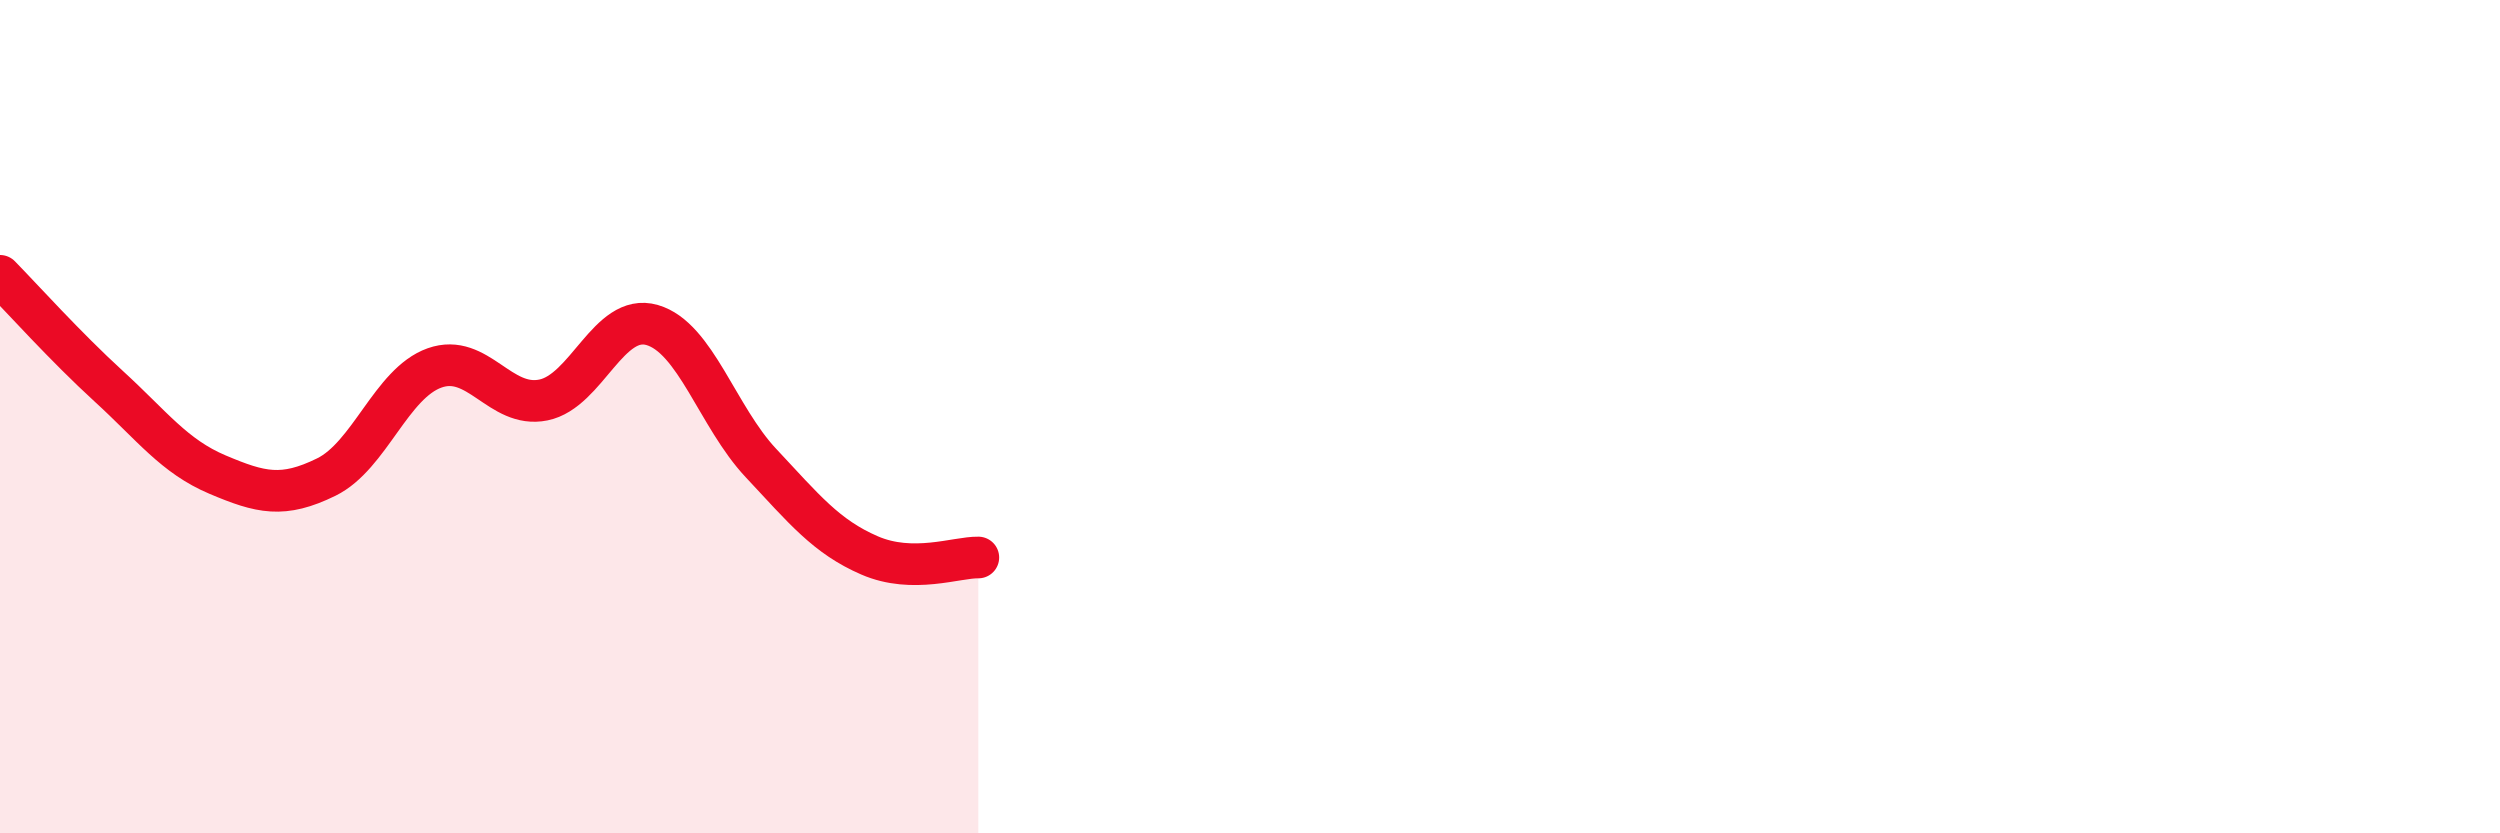 
    <svg width="60" height="20" viewBox="0 0 60 20" xmlns="http://www.w3.org/2000/svg">
      <path
        d="M 0,6.62 C 0.52,7.15 1.57,8.32 2.61,9.27 C 3.65,10.22 4.18,10.95 5.22,11.39 C 6.26,11.83 6.79,11.96 7.83,11.45 C 8.87,10.94 9.39,9.2 10.43,8.83 C 11.47,8.46 12,9.81 13.04,9.6 C 14.08,9.39 14.61,7.5 15.65,7.8 C 16.69,8.1 17.22,10 18.26,11.11 C 19.3,12.22 19.83,12.88 20.87,13.33 C 21.91,13.78 22.96,13.37 23.48,13.38L23.48 20L0 20Z"
        fill="#EB0A25"
        opacity="0.1"
        stroke-linecap="round"
        stroke-linejoin="round"
      />
      <path
        d="M 0,6.62 C 0.52,7.15 1.57,8.32 2.61,9.27 C 3.65,10.22 4.18,10.95 5.22,11.39 C 6.26,11.83 6.79,11.96 7.83,11.45 C 8.87,10.94 9.39,9.2 10.43,8.83 C 11.47,8.46 12,9.81 13.04,9.6 C 14.08,9.39 14.61,7.5 15.65,7.8 C 16.69,8.1 17.22,10 18.26,11.11 C 19.3,12.22 19.83,12.88 20.87,13.33 C 21.91,13.78 22.96,13.37 23.48,13.38"
        stroke="#EB0A25"
        stroke-width="1"
        fill="none"
        stroke-linecap="round"
        stroke-linejoin="round"
      />
    </svg>
  